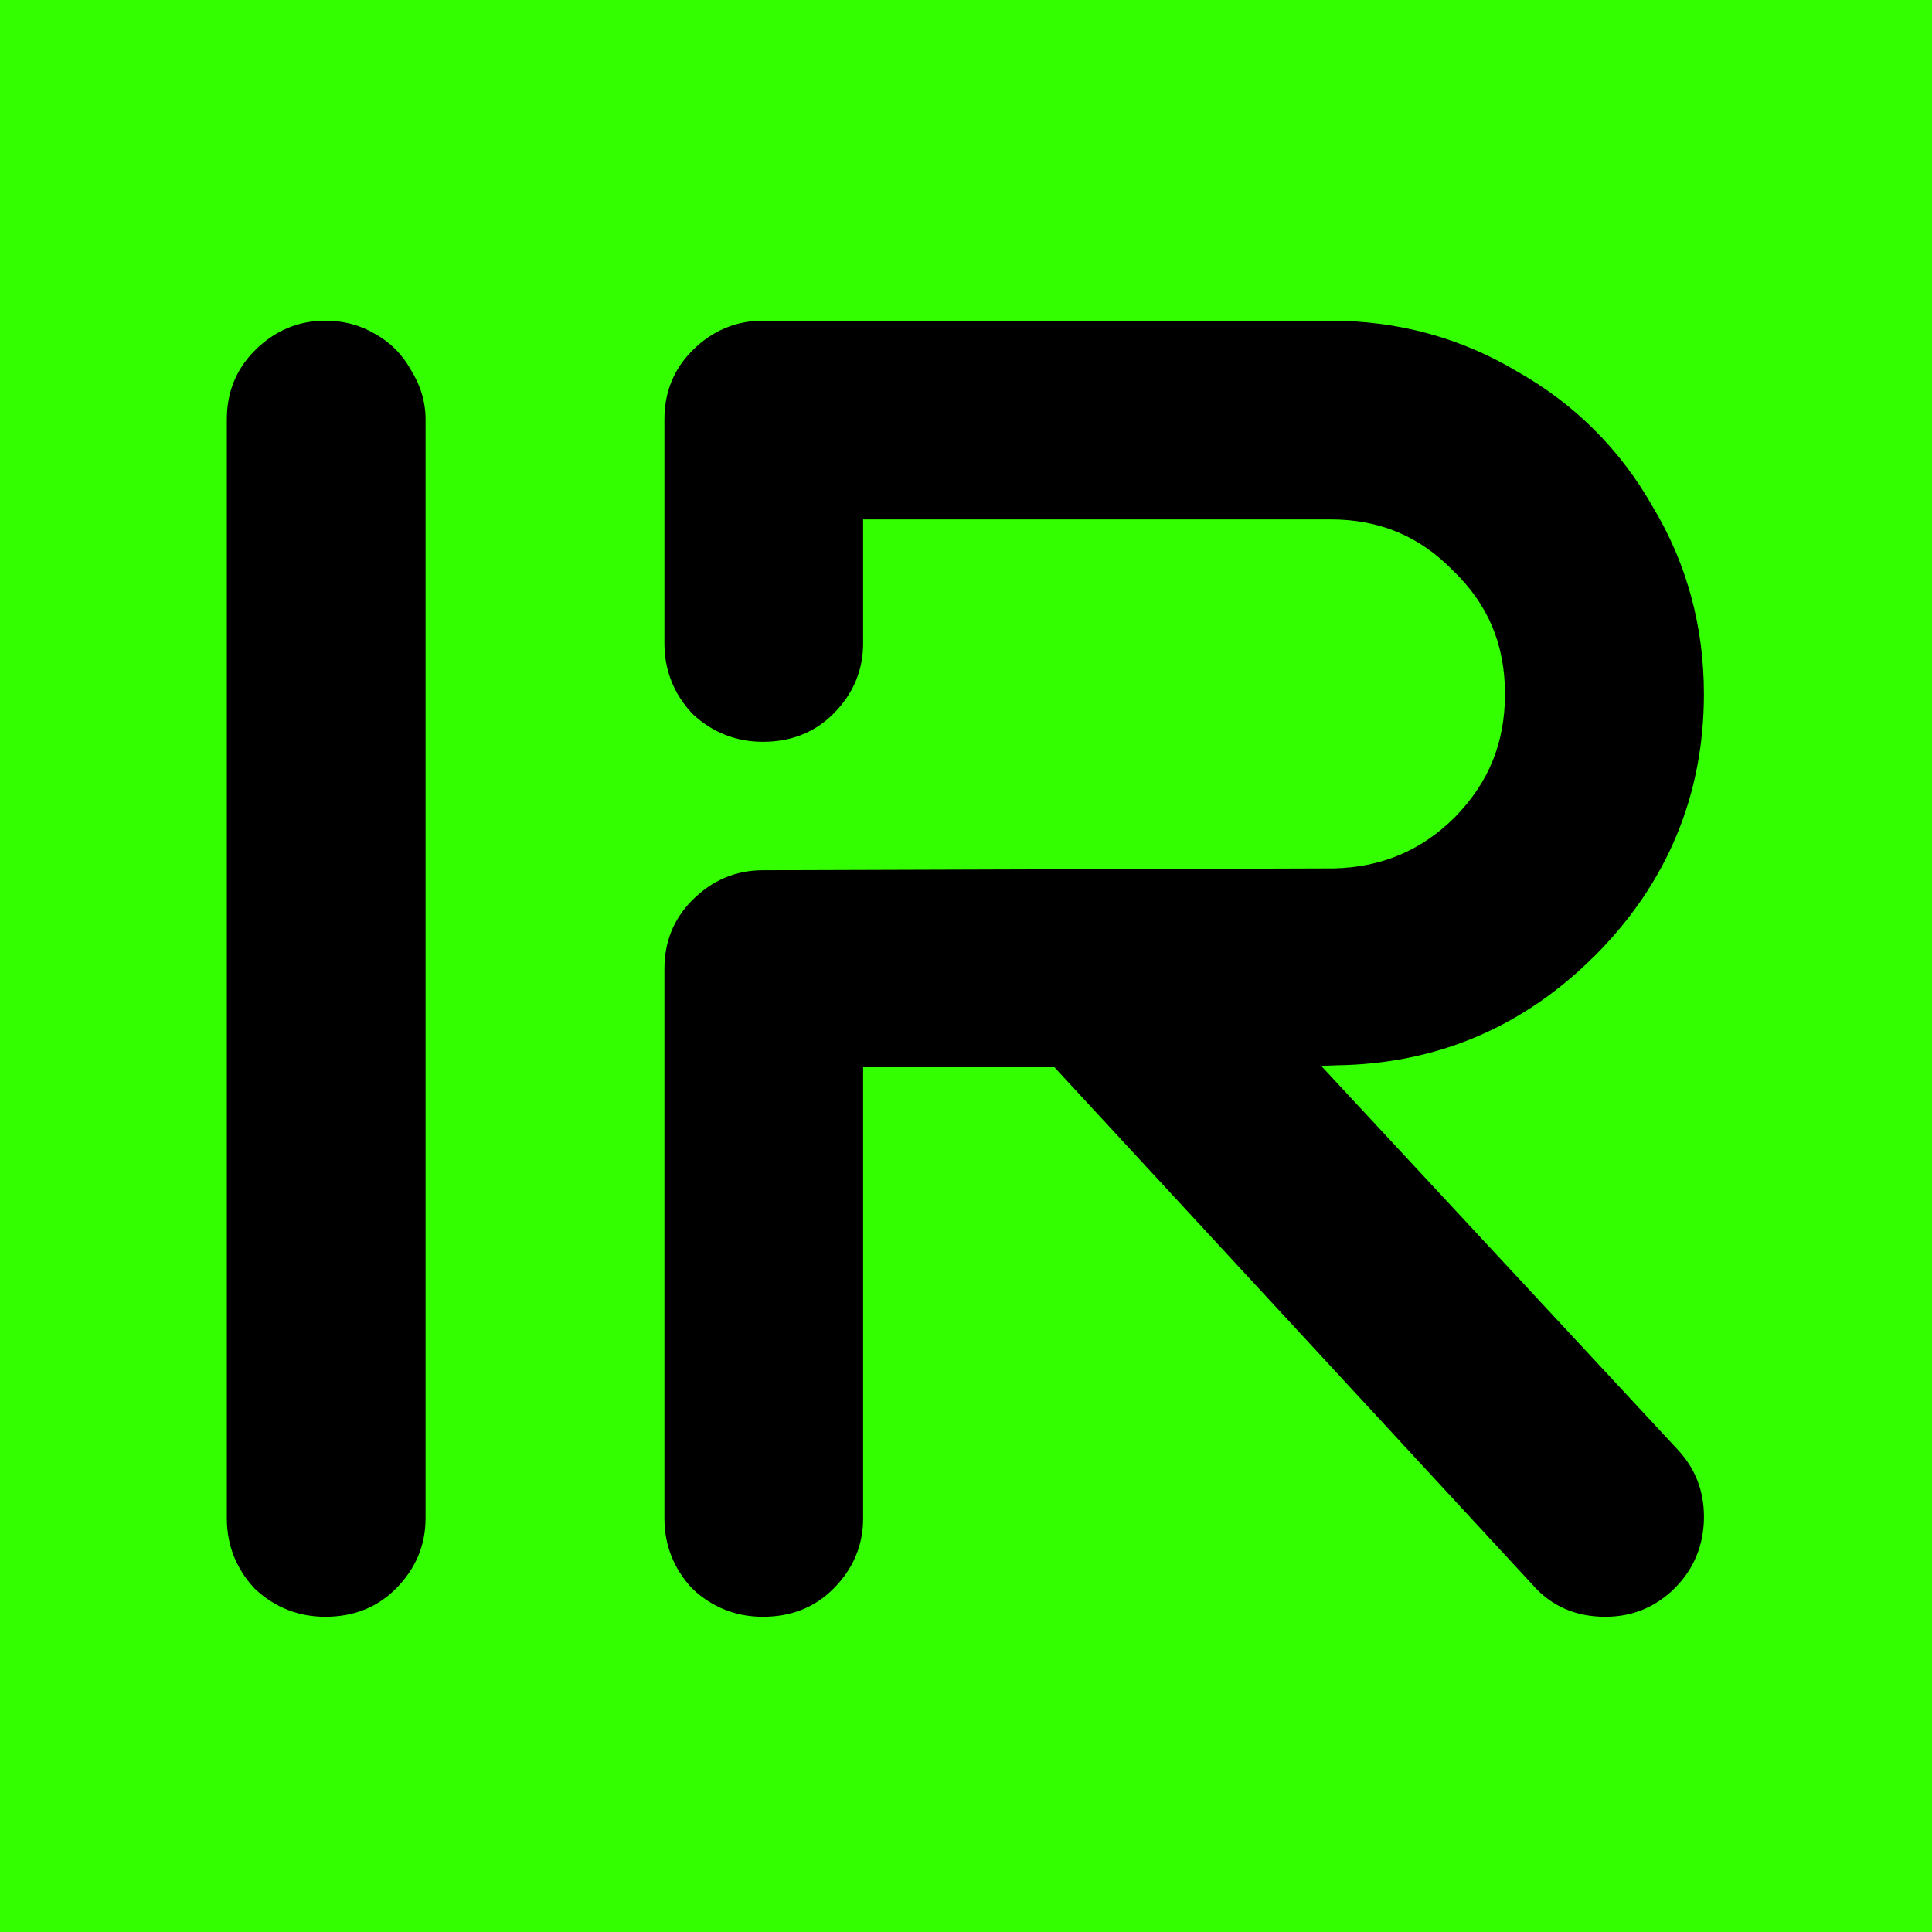 <?xml version="1.0" encoding="UTF-8"?> <svg xmlns="http://www.w3.org/2000/svg" width="247" height="247" viewBox="0 0 247 247" fill="none"><rect width="247" height="247" fill="#33FF00"></rect><path d="M47.875 42.648C46.041 41.558 43.922 41 41.592 41C38.134 41 35.11 42.276 32.582 44.805C30.202 47.184 29 50.134 29 53.592V194.108C29 197.529 30.19 200.553 32.532 203.069C32.569 203.106 32.594 203.143 32.631 203.168C35.147 205.51 38.171 206.7 41.592 206.7C45.198 206.7 48.235 205.498 50.602 203.118C53.13 200.59 54.407 197.554 54.407 194.108V53.592C54.407 51.398 53.774 49.266 52.523 47.283C51.432 45.3 49.87 43.739 47.875 42.648Z" fill="black"></path><path d="M203.859 122.226C213.129 112.956 217.839 101.678 217.839 88.715C217.839 80.076 215.645 72.033 211.344 64.87C207.18 57.496 201.33 51.658 194.006 47.519C186.793 43.194 178.762 41 170.111 41H97.536C94.09 41 91.054 42.276 88.526 44.805C86.146 47.184 84.944 50.134 84.944 53.592V82.245C84.944 85.666 86.134 88.69 88.476 91.206C88.513 91.243 88.538 91.28 88.575 91.305C91.091 93.647 94.115 94.837 97.536 94.837C101.142 94.837 104.178 93.635 106.546 91.255C109.074 88.727 110.35 85.691 110.35 82.245V66.406H170.099C176.383 66.406 181.513 68.551 185.839 73.025C190.263 77.3 192.407 82.431 192.407 88.715C192.407 94.998 190.325 100.017 186.049 104.43C181.761 108.718 176.68 110.874 170.558 111.023L97.536 111.258C94.078 111.258 91.054 112.535 88.526 115.063C86.146 117.443 84.944 120.392 84.944 123.85V194.108C84.944 197.529 86.134 200.553 88.476 203.069C88.513 203.106 88.538 203.143 88.575 203.168C91.091 205.51 94.115 206.7 97.536 206.7C101.142 206.7 104.178 205.498 106.546 203.118C109.074 200.59 110.35 197.554 110.35 194.108V136.442H134.803L195.89 202.561C198.269 205.312 201.417 206.7 205.234 206.7C208.506 206.7 211.357 205.597 213.736 203.403C216.265 201.049 217.64 198.111 217.826 194.666C218.012 191.047 216.897 187.924 214.529 185.371L168.909 136.268L170.83 136.194C183.633 136.033 194.737 131.336 203.859 122.214V122.226Z" fill="black"></path></svg> 